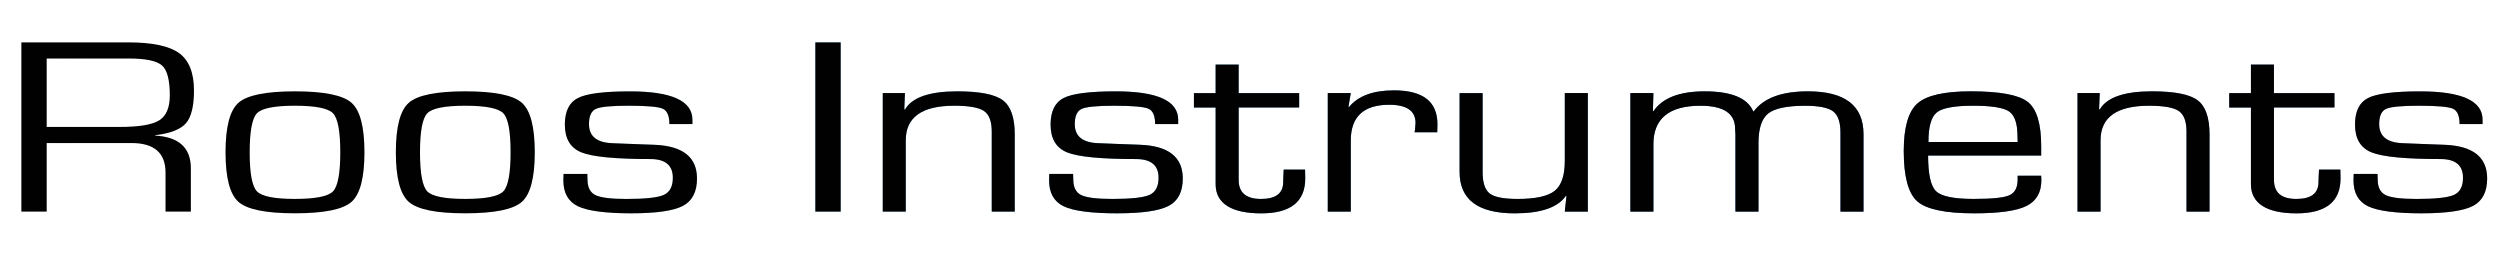 <?xml version="1.0" encoding="UTF-8"?><svg id="a" xmlns="http://www.w3.org/2000/svg" xmlns:xlink="http://www.w3.org/1999/xlink" viewBox="0 0 1416.9 155.88"><defs><style>.c{fill:#010101;}.c,.d{stroke-width:0px;}.d{fill:url(#b);}</style><linearGradient id="b" x1="0" y1="77.94" x2="1507.34" y2="77.94" gradientUnits="userSpaceOnUse"><stop offset="0" stop-color="#63bbe9" stop-opacity="0"/><stop offset=".12" stop-color="#5ab6e6" stop-opacity=".18"/><stop offset=".23" stop-color="#1995d3" stop-opacity=".34"/><stop offset=".37" stop-color="#0d85c8" stop-opacity=".6"/><stop offset=".5" stop-color="#1a70b8" stop-opacity=".73"/><stop offset=".67" stop-color="#2763ad" stop-opacity=".84"/><stop offset=".86" stop-color="#2b59a4" stop-opacity=".67"/><stop offset="1" stop-color="#2b4c98" stop-opacity="0"/></linearGradient></defs><path class="d" d="m12.11,119.92V24.02h60.56c13.66,0,23.29,2.04,28.88,6.11,5.59,4.07,8.39,11.15,8.39,21.22,0,8.85-1.52,15.02-4.57,18.51-3.04,3.49-8.85,5.75-17.42,6.78v.21c13.48.75,20.22,6.93,20.22,18.55v24.52h-14.35v-22.06c0-11.19-6.43-16.79-19.29-16.79H26.46v38.85h-14.35Zm14.35-47.98h41.46c10.93,0,18.38-1.25,22.36-3.76,3.97-2.5,5.96-7.22,5.96-14.16,0-8.66-1.48-14.31-4.43-16.93-2.95-2.62-9.27-3.93-18.96-3.93H26.46v38.78Z"/><path class="d" d="m167.14,51.77c16.46,0,27.14,2.15,32.05,6.46,4.91,4.31,7.36,13.68,7.36,28.1s-2.45,23.79-7.36,28.1c-4.91,4.31-15.59,6.46-32.05,6.46s-27.05-2.15-31.96-6.46c-4.91-4.31-7.36-13.67-7.36-28.1s2.45-23.79,7.36-28.1c4.91-4.31,15.56-6.46,31.96-6.46Zm0,8.15c-11.55,0-18.71,1.42-21.48,4.25-2.76,2.83-4.15,10.22-4.15,22.16s1.38,19.33,4.15,22.16c2.76,2.83,9.92,4.25,21.48,4.25s18.8-1.42,21.57-4.25c2.76-2.83,4.15-10.22,4.15-22.16s-1.38-19.33-4.15-22.16c-2.76-2.83-9.95-4.25-21.57-4.25Z"/><path class="d" d="m263.67,51.77c16.46,0,27.14,2.15,32.05,6.46,4.91,4.31,7.36,13.68,7.36,28.1s-2.46,23.79-7.36,28.1c-4.91,4.31-15.59,6.46-32.05,6.46s-27.05-2.15-31.96-6.46c-4.91-4.31-7.36-13.67-7.36-28.1s2.45-23.79,7.36-28.1c4.91-4.31,15.56-6.46,31.96-6.46Zm0,8.15c-11.55,0-18.71,1.42-21.48,4.25-2.76,2.83-4.15,10.22-4.15,22.16s1.38,19.33,4.15,22.16c2.76,2.83,9.92,4.25,21.48,4.25s18.8-1.42,21.57-4.25c2.76-2.83,4.15-10.22,4.15-22.16s-1.38-19.33-4.15-22.16c-2.76-2.83-9.95-4.25-21.57-4.25Z"/><path class="d" d="m392.42,70.32h-13.04c0-4.68-1.26-7.59-3.77-8.71s-8.99-1.69-19.43-1.69c-9.69,0-15.84.6-18.45,1.79s-3.91,4.06-3.91,8.61c0,6.88,4.38,10.49,13.14,10.82l10.53.42,13.32.49c16.15.61,24.22,6.98,24.22,19.11,0,7.54-2.67,12.72-8.01,15.53-5.34,2.81-15.13,4.21-29.35,4.21s-24.64-1.33-30.14-4c-5.5-2.67-8.25-7.56-8.25-14.68l.09-3.65h13.51l.09,3.16c0,4.4,1.49,7.34,4.47,8.82,2.98,1.47,8.85,2.21,17.61,2.21,10.75,0,17.81-.77,21.2-2.32,3.38-1.55,5.08-4.78,5.08-9.69,0-7.07-4.25-10.61-12.76-10.61-19.81,0-32.84-1.26-39.08-3.79s-9.36-7.77-9.36-15.74c0-7.54,2.47-12.56,7.41-15.07,4.94-2.5,14.77-3.76,29.49-3.76,23.6,0,35.4,5.36,35.4,16.09v2.46Z"/><path class="d" d="m476.46,24.02v95.89h-14.35V24.02h14.35Z"/><path class="d" d="m500.31,52.76h12.58l-.37,9.13.37.21c3.97-6.88,13.85-10.33,29.63-10.33,12.73,0,21.35,1.69,25.85,5.06,4.5,3.37,6.75,9.83,6.75,19.39v43.7h-13.04v-45.38c0-5.76-1.46-9.63-4.38-11.63-2.92-1.99-8.54-2.99-16.86-2.99-18.32,0-27.49,6.53-27.49,19.6v40.39h-13.04V52.76Z"/><path class="d" d="m667.73,70.32h-13.04c0-4.68-1.26-7.59-3.77-8.71s-8.99-1.69-19.43-1.69c-9.69,0-15.84.6-18.45,1.79s-3.91,4.06-3.91,8.61c0,6.88,4.38,10.49,13.14,10.82l10.53.42,13.32.49c16.15.61,24.22,6.98,24.22,19.11,0,7.54-2.67,12.72-8.01,15.53-5.34,2.81-15.13,4.21-29.35,4.21s-24.64-1.33-30.14-4c-5.5-2.67-8.25-7.56-8.25-14.68l.09-3.65h13.51l.09,3.16c0,4.4,1.49,7.34,4.47,8.82,2.98,1.47,8.85,2.21,17.61,2.21,10.75,0,17.81-.77,21.2-2.32,3.38-1.55,5.08-4.78,5.08-9.69,0-7.07-4.25-10.61-12.76-10.61-19.81,0-32.84-1.26-39.08-3.79s-9.36-7.77-9.36-15.74c0-7.54,2.47-12.56,7.41-15.07,4.94-2.5,14.77-3.76,29.49-3.76,23.6,0,35.4,5.36,35.4,16.09v2.46Z"/><path class="d" d="m736.31,52.76v8.15h-34.29v41.1c0,7.17,4.22,10.75,12.67,10.75s12.58-3.21,12.58-9.62l.09-3.3.19-3.72h12.11l.09,4.99c0,13.21-8.32,19.81-24.97,19.81s-25.81-5.5-25.81-16.51v-43.48h-12.3v-8.15h12.3v-16.16h13.04v16.16h34.29Z"/><path class="d" d="m752.52,52.76h13.04l-1.3,7.73.28.21c5.15-6.32,13.66-9.48,25.53-9.48,16.4,0,24.6,6.37,24.6,19.11l-.09,4.64h-12.86l.28-1.69c.19-1.78.28-2.97.28-3.58,0-6.88-4.97-10.33-14.91-10.33-14.54,0-21.8,6.77-21.8,20.3v40.25h-13.04V52.76Z"/><path class="d" d="m899.91,52.76v67.16h-13.04l.93-8.78-.28-.21c-4.53,6.65-14.22,9.98-29.07,9.98-20.81,0-31.21-7.82-31.21-23.46v-44.68h13.04v44.68c0,6.09,1.33,10.16,4.01,12.22,2.67,2.06,7.92,3.09,15.75,3.09,10.25,0,17.28-1.53,21.1-4.6s5.73-8.7,5.73-16.9v-38.5h13.04Z"/><path class="d" d="m924.04,52.76h13.04l-.28,10.12.28.21c5.03-7.54,14.72-11.31,29.07-11.31,15.09,0,24.25,3.77,27.49,11.31h.37c5.59-7.54,15.81-11.31,30.65-11.31,20.99,0,31.49,8.08,31.49,24.24v43.91h-13.04v-44.82c0-5.9-1.4-9.9-4.19-12.01-2.79-2.11-8.08-3.16-15.84-3.16-10.31,0-17.3,1.46-20.96,4.39-3.67,2.93-5.5,8.51-5.5,16.75v38.85h-13.04v-43.91l-.19-3.09c0-8.66-6.55-13-19.66-13-17.76,0-26.65,7.28-26.65,21.85v38.15h-13.04V52.76Z"/><path class="d" d="m1143.54,99.61h13.32l.09,2.46c0,6.98-2.81,11.86-8.43,14.65-5.62,2.79-15.48,4.18-29.58,4.18-16.4,0-27.16-2.26-32.28-6.78-5.12-4.52-7.69-14.01-7.69-28.49,0-13.39,2.58-22.39,7.73-26.98,5.15-4.59,15.25-6.88,30.28-6.88,16.4,0,27.14,1.99,32.24,5.97,5.09,3.98,7.64,12.36,7.64,25.15v5.27h-64.1c0,10.58,1.51,17.33,4.52,20.23,3.01,2.9,10.05,4.36,21.1,4.36s17.31-.69,20.45-2.07c3.14-1.38,4.7-4.37,4.7-8.96v-2.11Zm0-19.11l-.09-3.16c0-7.26-1.58-11.98-4.75-14.16-3.17-2.18-10-3.27-20.5-3.27s-17.41,1.28-20.54,3.83c-3.14,2.55-4.71,8.14-4.71,16.75h50.59Z"/><path class="d" d="m1177.46,52.76h12.58l-.37,9.13.37.21c3.97-6.88,13.85-10.33,29.63-10.33,12.73,0,21.35,1.69,25.85,5.06,4.5,3.37,6.75,9.83,6.75,19.39v43.7h-13.04v-45.38c0-5.76-1.46-9.63-4.38-11.63-2.92-1.99-8.54-2.99-16.86-2.99-18.32,0-27.49,6.53-27.49,19.6v40.39h-13.04V52.76Z"/><path class="d" d="m1323.08,52.76v8.15h-34.29v41.1c0,7.17,4.22,10.75,12.67,10.75s12.58-3.21,12.58-9.62l.09-3.3.19-3.72h12.11l.09,4.99c0,13.21-8.32,19.81-24.97,19.81s-25.81-5.5-25.81-16.51v-43.48h-12.3v-8.15h12.3v-16.16h13.04v16.16h34.29Z"/><path class="d" d="m1407.02,70.32h-13.04c0-4.68-1.26-7.59-3.77-8.71s-8.99-1.69-19.43-1.69c-9.69,0-15.84.6-18.45,1.79s-3.91,4.06-3.91,8.61c0,6.88,4.38,10.49,13.14,10.82l10.53.42,13.32.49c16.15.61,24.22,6.98,24.22,19.11,0,7.54-2.67,12.72-8.01,15.53-5.34,2.81-15.13,4.21-29.35,4.21s-24.64-1.33-30.14-4c-5.5-2.67-8.25-7.56-8.25-14.68l.09-3.65h13.51l.09,3.16c0,4.4,1.49,7.34,4.47,8.82,2.98,1.47,8.85,2.21,17.61,2.21,10.75,0,17.81-.77,21.2-2.32,3.38-1.55,5.08-4.78,5.08-9.69,0-7.07-4.25-10.61-12.76-10.61-19.81,0-32.84-1.26-39.08-3.79s-9.36-7.77-9.36-15.74c0-7.54,2.47-12.56,7.41-15.07,4.94-2.5,14.77-3.76,29.49-3.76,23.6,0,35.4,5.36,35.4,16.09v2.46Z"/><path class="c" d="m12.11,119.92V24.02h60.56c13.66,0,23.29,2.04,28.88,6.11,5.59,4.07,8.39,11.15,8.39,21.22,0,8.85-1.52,15.02-4.57,18.51-3.04,3.49-8.85,5.75-17.42,6.78v.21c13.48.75,20.22,6.93,20.22,18.55v24.52h-14.35v-22.06c0-11.19-6.43-16.79-19.29-16.79H26.46v38.85h-14.35Zm14.35-47.98h41.46c10.93,0,18.38-1.25,22.36-3.76,3.97-2.5,5.96-7.22,5.96-14.16,0-8.66-1.48-14.31-4.43-16.93-2.95-2.62-9.27-3.93-18.96-3.93H26.46v38.78Z"/><path class="c" d="m167.14,51.77c16.46,0,27.14,2.15,32.05,6.46,4.91,4.31,7.36,13.68,7.36,28.1s-2.45,23.79-7.36,28.1c-4.91,4.31-15.59,6.46-32.05,6.46s-27.05-2.15-31.96-6.46c-4.91-4.31-7.36-13.67-7.36-28.1s2.45-23.79,7.36-28.1c4.91-4.31,15.56-6.46,31.96-6.46Zm0,8.15c-11.55,0-18.71,1.42-21.48,4.25-2.76,2.83-4.15,10.22-4.15,22.16s1.38,19.33,4.15,22.16c2.76,2.83,9.92,4.25,21.48,4.25s18.8-1.42,21.57-4.25c2.76-2.83,4.15-10.22,4.15-22.16s-1.38-19.33-4.15-22.16c-2.76-2.83-9.95-4.25-21.57-4.25Z"/><path class="c" d="m263.67,51.77c16.46,0,27.14,2.15,32.05,6.46,4.91,4.31,7.36,13.68,7.36,28.1s-2.46,23.79-7.36,28.1c-4.91,4.31-15.59,6.46-32.05,6.46s-27.05-2.15-31.96-6.46c-4.91-4.31-7.36-13.67-7.36-28.1s2.45-23.79,7.36-28.1c4.91-4.31,15.56-6.46,31.96-6.46Zm0,8.15c-11.55,0-18.71,1.42-21.48,4.25-2.76,2.83-4.15,10.22-4.15,22.16s1.38,19.33,4.15,22.16c2.76,2.83,9.92,4.25,21.48,4.25s18.8-1.42,21.57-4.25c2.76-2.83,4.15-10.22,4.15-22.16s-1.38-19.33-4.15-22.16c-2.76-2.83-9.95-4.25-21.57-4.25Z"/><path class="c" d="m392.42,70.32h-13.04c0-4.68-1.26-7.59-3.77-8.71s-8.99-1.69-19.43-1.69c-9.69,0-15.84.6-18.45,1.79s-3.91,4.06-3.91,8.61c0,6.88,4.38,10.49,13.14,10.82l10.53.42,13.32.49c16.15.61,24.22,6.98,24.22,19.11,0,7.54-2.67,12.72-8.01,15.53-5.34,2.81-15.13,4.21-29.35,4.21s-24.64-1.33-30.14-4c-5.5-2.67-8.25-7.56-8.25-14.68l.09-3.65h13.51l.09,3.16c0,4.4,1.49,7.34,4.47,8.82,2.98,1.47,8.85,2.21,17.61,2.21,10.75,0,17.81-.77,21.2-2.32,3.38-1.55,5.08-4.78,5.08-9.69,0-7.07-4.25-10.61-12.76-10.61-19.81,0-32.84-1.26-39.08-3.79s-9.36-7.77-9.36-15.74c0-7.54,2.47-12.56,7.41-15.07,4.94-2.5,14.77-3.76,29.49-3.76,23.6,0,35.4,5.36,35.4,16.09v2.46Z"/><path class="c" d="m476.46,24.02v95.89h-14.35V24.02h14.35Z"/><path class="c" d="m500.31,52.76h12.58l-.37,9.13.37.21c3.97-6.88,13.85-10.33,29.63-10.33,12.73,0,21.35,1.69,25.85,5.06,4.5,3.37,6.75,9.83,6.75,19.39v43.7h-13.04v-45.38c0-5.76-1.46-9.63-4.38-11.63-2.92-1.99-8.54-2.99-16.86-2.99-18.32,0-27.49,6.53-27.49,19.6v40.39h-13.04V52.76Z"/><path class="c" d="m667.73,70.32h-13.04c0-4.68-1.26-7.59-3.77-8.71s-8.99-1.69-19.43-1.69c-9.69,0-15.84.6-18.45,1.79s-3.91,4.06-3.91,8.61c0,6.88,4.38,10.49,13.14,10.82l10.53.42,13.32.49c16.15.61,24.22,6.98,24.22,19.11,0,7.54-2.67,12.72-8.01,15.53-5.34,2.81-15.13,4.21-29.35,4.21s-24.64-1.33-30.14-4c-5.5-2.67-8.25-7.56-8.25-14.68l.09-3.65h13.51l.09,3.16c0,4.4,1.49,7.34,4.47,8.82,2.98,1.47,8.85,2.21,17.61,2.21,10.75,0,17.81-.77,21.2-2.32,3.38-1.55,5.08-4.78,5.08-9.69,0-7.07-4.25-10.61-12.76-10.61-19.81,0-32.84-1.26-39.08-3.79s-9.36-7.77-9.36-15.74c0-7.54,2.47-12.56,7.41-15.07,4.94-2.5,14.77-3.76,29.49-3.76,23.6,0,35.4,5.36,35.4,16.09v2.46Z"/><path class="c" d="m736.31,52.76v8.15h-34.29v41.1c0,7.17,4.22,10.75,12.67,10.75s12.58-3.21,12.58-9.62l.09-3.3.19-3.72h12.11l.09,4.99c0,13.21-8.32,19.81-24.97,19.81s-25.81-5.5-25.81-16.51v-43.48h-12.3v-8.15h12.3v-16.16h13.04v16.16h34.29Z"/><path class="c" d="m752.52,52.76h13.04l-1.3,7.73.28.21c5.15-6.32,13.66-9.48,25.53-9.48,16.4,0,24.6,6.37,24.6,19.11l-.09,4.64h-12.86l.28-1.69c.19-1.78.28-2.97.28-3.58,0-6.88-4.97-10.33-14.91-10.33-14.54,0-21.8,6.77-21.8,20.3v40.25h-13.04V52.76Z"/><path class="c" d="m899.91,52.76v67.16h-13.04l.93-8.78-.28-.21c-4.53,6.65-14.22,9.98-29.07,9.98-20.81,0-31.21-7.82-31.21-23.46v-44.68h13.04v44.68c0,6.09,1.33,10.16,4.01,12.22,2.67,2.06,7.92,3.09,15.75,3.09,10.25,0,17.28-1.53,21.1-4.6s5.73-8.7,5.73-16.9v-38.5h13.04Z"/><path class="c" d="m924.04,52.76h13.04l-.28,10.12.28.21c5.03-7.54,14.72-11.31,29.07-11.31,15.09,0,24.25,3.77,27.49,11.31h.37c5.59-7.54,15.81-11.31,30.65-11.31,20.99,0,31.49,8.08,31.49,24.24v43.91h-13.04v-44.82c0-5.9-1.4-9.9-4.19-12.01-2.79-2.11-8.08-3.16-15.84-3.16-10.31,0-17.3,1.46-20.96,4.39-3.67,2.93-5.5,8.51-5.5,16.75v38.85h-13.04v-43.91l-.19-3.09c0-8.66-6.55-13-19.66-13-17.76,0-26.65,7.28-26.65,21.85v38.15h-13.04V52.76Z"/><path class="c" d="m1143.54,99.61h13.32l.09,2.46c0,6.98-2.81,11.86-8.43,14.65-5.62,2.79-15.48,4.18-29.58,4.18-16.4,0-27.16-2.26-32.28-6.78-5.12-4.52-7.69-14.01-7.69-28.49,0-13.39,2.58-22.39,7.73-26.98,5.15-4.59,15.25-6.88,30.28-6.88,16.4,0,27.14,1.99,32.24,5.97,5.09,3.98,7.64,12.36,7.64,25.15v5.27h-64.1c0,10.58,1.51,17.33,4.52,20.23,3.01,2.9,10.05,4.36,21.1,4.36s17.31-.69,20.45-2.07c3.14-1.38,4.7-4.37,4.7-8.96v-2.11Zm0-19.11l-.09-3.16c0-7.26-1.58-11.98-4.75-14.16-3.17-2.18-10-3.27-20.5-3.27s-17.41,1.28-20.54,3.83c-3.14,2.55-4.71,8.14-4.71,16.75h50.59Z"/><path class="c" d="m1177.46,52.76h12.58l-.37,9.13.37.21c3.97-6.88,13.85-10.33,29.63-10.33,12.73,0,21.35,1.69,25.85,5.06,4.5,3.37,6.75,9.83,6.75,19.39v43.7h-13.04v-45.38c0-5.76-1.46-9.63-4.38-11.63-2.92-1.99-8.54-2.99-16.86-2.99-18.32,0-27.49,6.53-27.49,19.6v40.39h-13.04V52.76Z"/><path class="c" d="m1323.08,52.76v8.15h-34.29v41.1c0,7.17,4.22,10.75,12.67,10.75s12.58-3.21,12.58-9.62l.09-3.3.19-3.72h12.11l.09,4.99c0,13.21-8.32,19.81-24.97,19.81s-25.81-5.5-25.81-16.51v-43.48h-12.3v-8.15h12.3v-16.16h13.04v16.16h34.29Z"/><path class="c" d="m1407.02,70.32h-13.04c0-4.68-1.26-7.59-3.77-8.71s-8.99-1.69-19.43-1.69c-9.69,0-15.84.6-18.45,1.79s-3.91,4.06-3.91,8.61c0,6.88,4.38,10.49,13.14,10.82l10.53.42,13.32.49c16.15.61,24.22,6.98,24.22,19.11,0,7.54-2.67,12.72-8.01,15.53-5.34,2.81-15.13,4.21-29.35,4.21s-24.64-1.33-30.14-4c-5.5-2.67-8.25-7.56-8.25-14.68l.09-3.65h13.51l.09,3.16c0,4.4,1.49,7.34,4.47,8.82,2.98,1.47,8.85,2.21,17.61,2.21,10.75,0,17.81-.77,21.2-2.32,3.38-1.55,5.08-4.78,5.08-9.69,0-7.07-4.25-10.61-12.76-10.61-19.81,0-32.84-1.26-39.08-3.79s-9.36-7.77-9.36-15.74c0-7.54,2.47-12.56,7.41-15.07,4.94-2.5,14.77-3.76,29.49-3.76,23.6,0,35.4,5.36,35.4,16.09v2.46Z"/></svg>